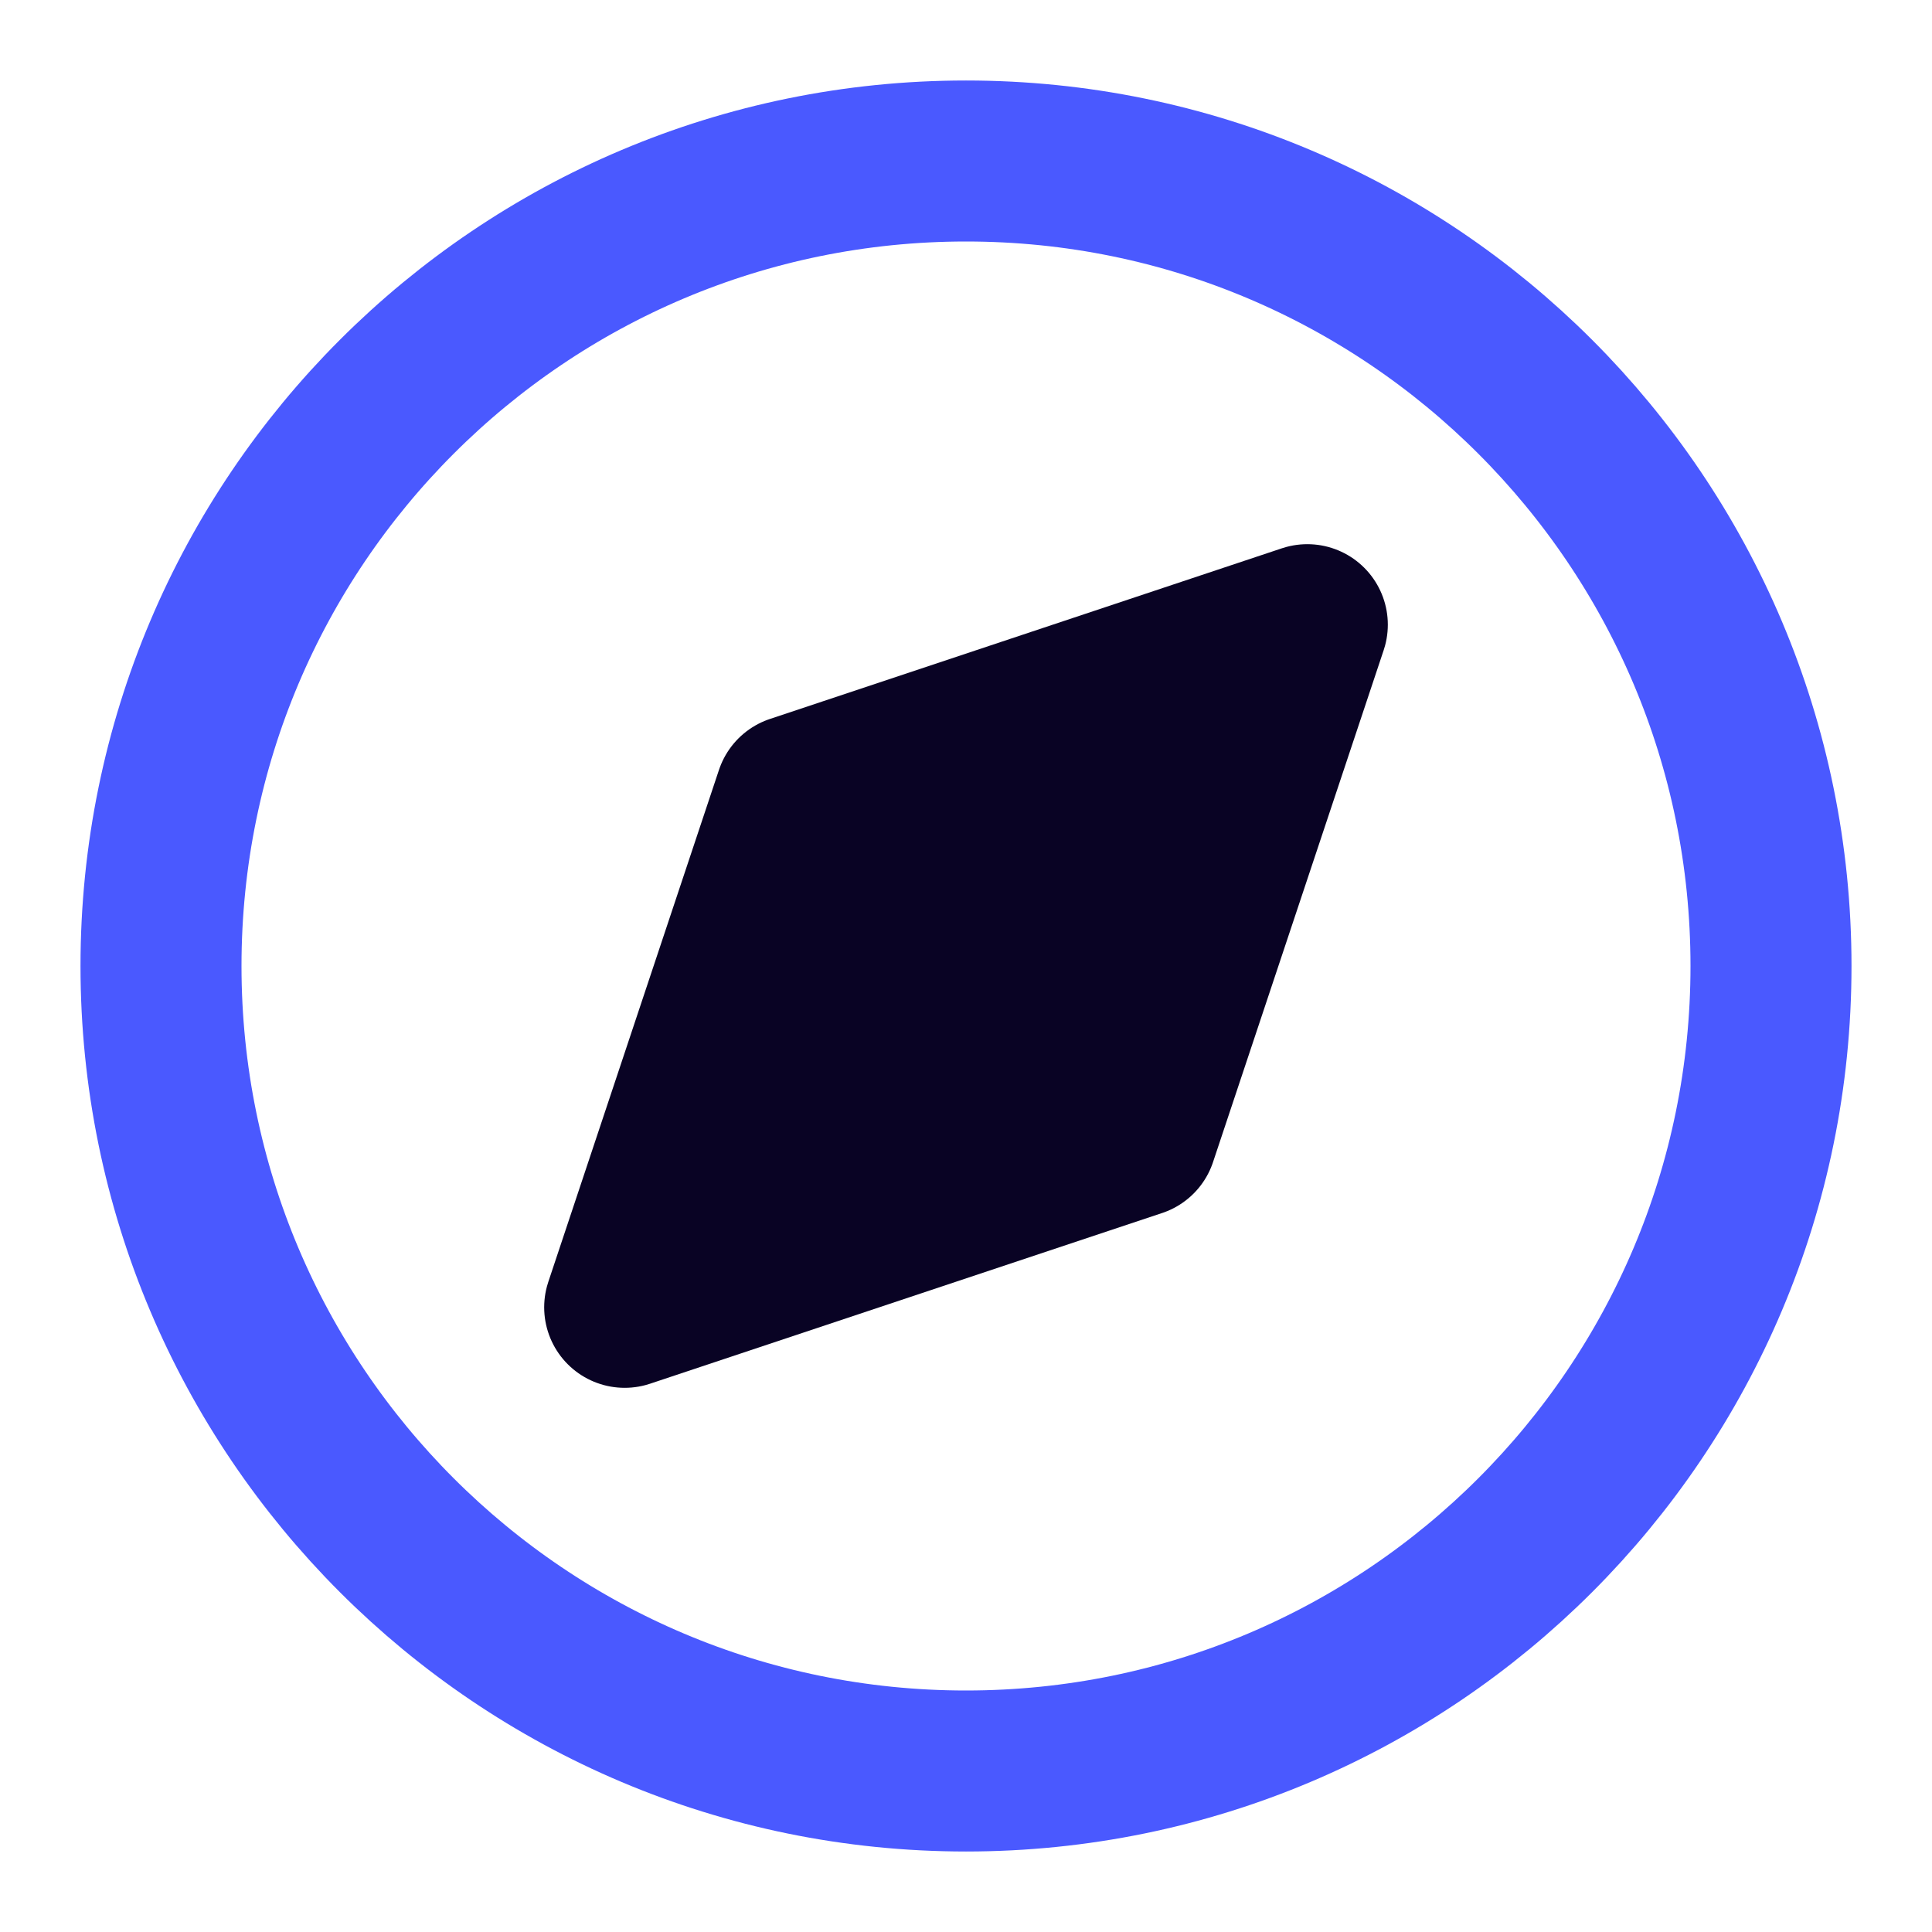 <svg width="120" height="120" viewBox="0 0 120 120" fill="none" xmlns="http://www.w3.org/2000/svg">
<path d="M60 110C87.614 110 110 87.614 110 60C110 32.386 87.614 10 60 10C32.386 10 10 32.386 10 60C10 87.614 32.386 110 60 110Z" stroke="#4A59FF" stroke-width="10" stroke-linecap="round" stroke-linejoin="round"/>
<path d="M81.2 38.8L70.6 70.6L38.8 81.2L49.4 49.4L81.2 38.8Z" fill="#090324" stroke="#090324" stroke-width="10" stroke-linecap="round" stroke-linejoin="round"/>
</svg>
